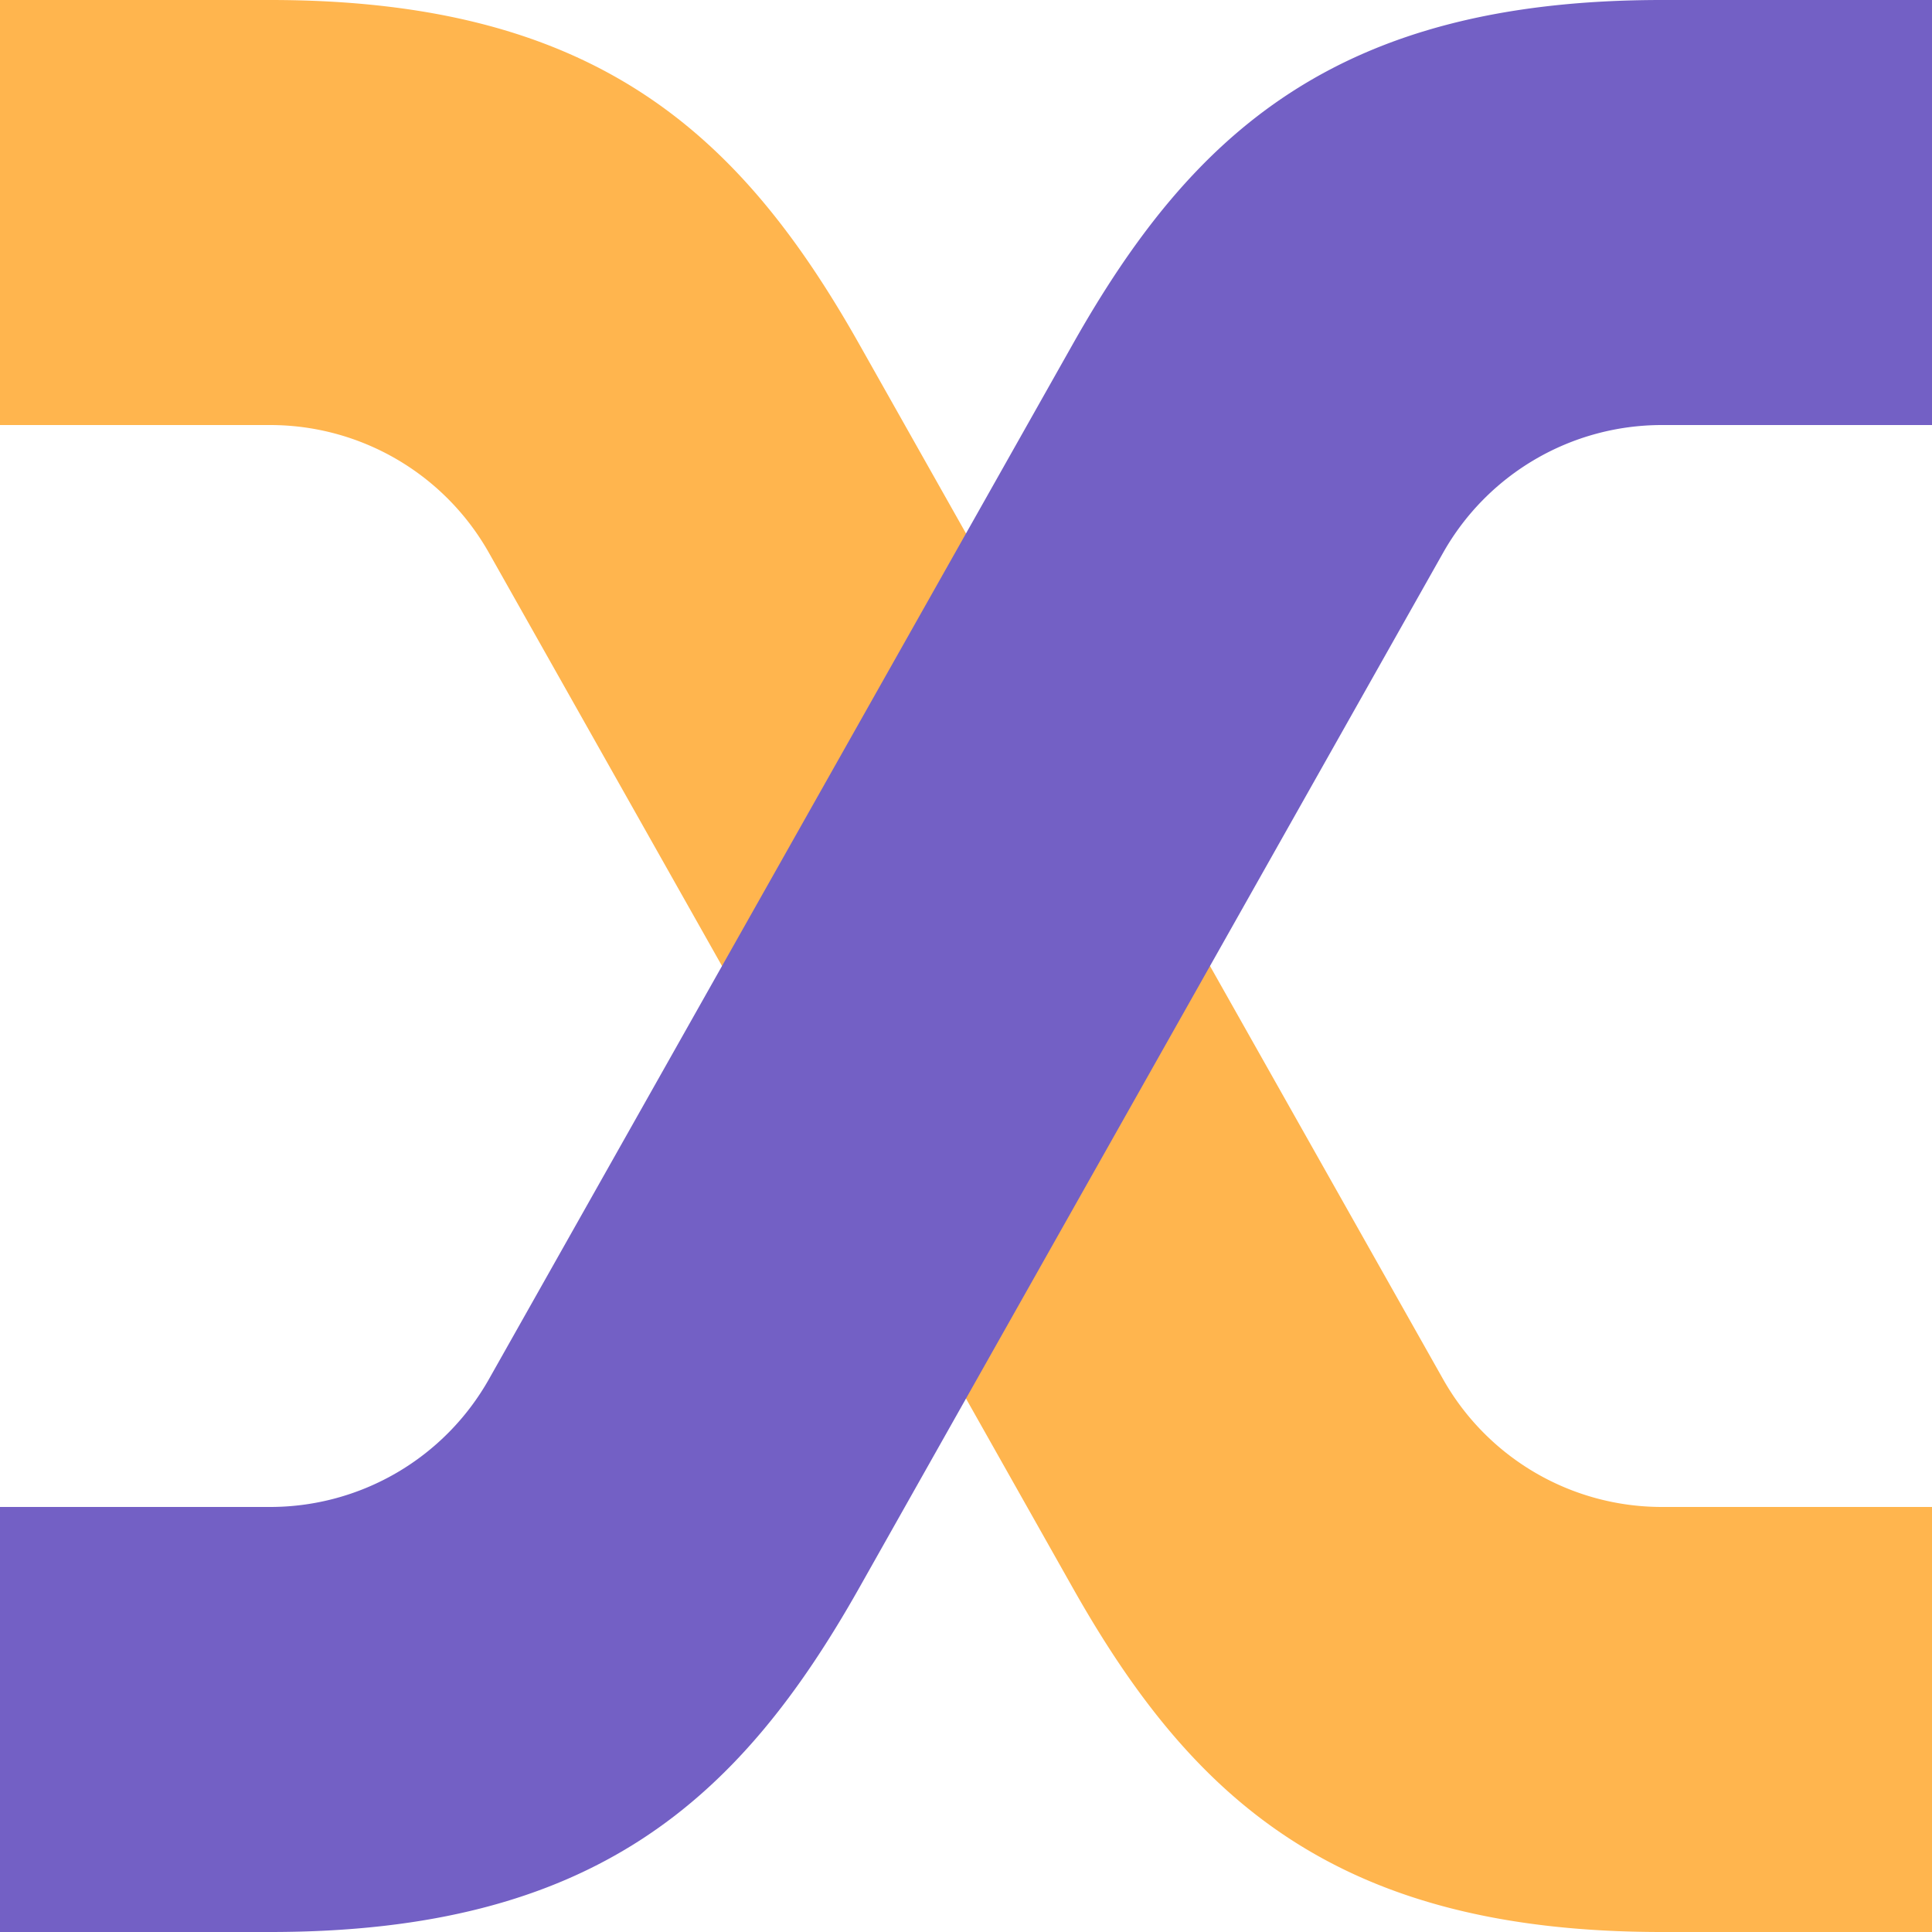 <svg xmlns="http://www.w3.org/2000/svg" width="2500.02" height="2500.02" viewBox="0 0 2000 2000"><path d="M889.36,356.08,1000,552.23l493.88,875.51A260,260,0,0,0,1720.32,1560H2000v440H1720.32c-334.63,0-485.58-136.08-609.68-356.07L1000,1447.77,506.13,572.26A260,260,0,0,0,279.67,440H0V0H279.67C614.31,0,765.26,136.08,889.36,356.08Z" fill="#ffb54e"/><path d="M1110.64,356.08C1234.74,136.08,1385.69,0,1720.32,0H2000V440H1720.32a260,260,0,0,0-226.44,132.26L1000,1447.77,889.36,1643.93C765.26,1863.92,614.31,2000,279.67,2000H0V1560H279.67a260,260,0,0,0,226.46-132.26L1000,552.23Z" fill="#7360c5"/></svg>